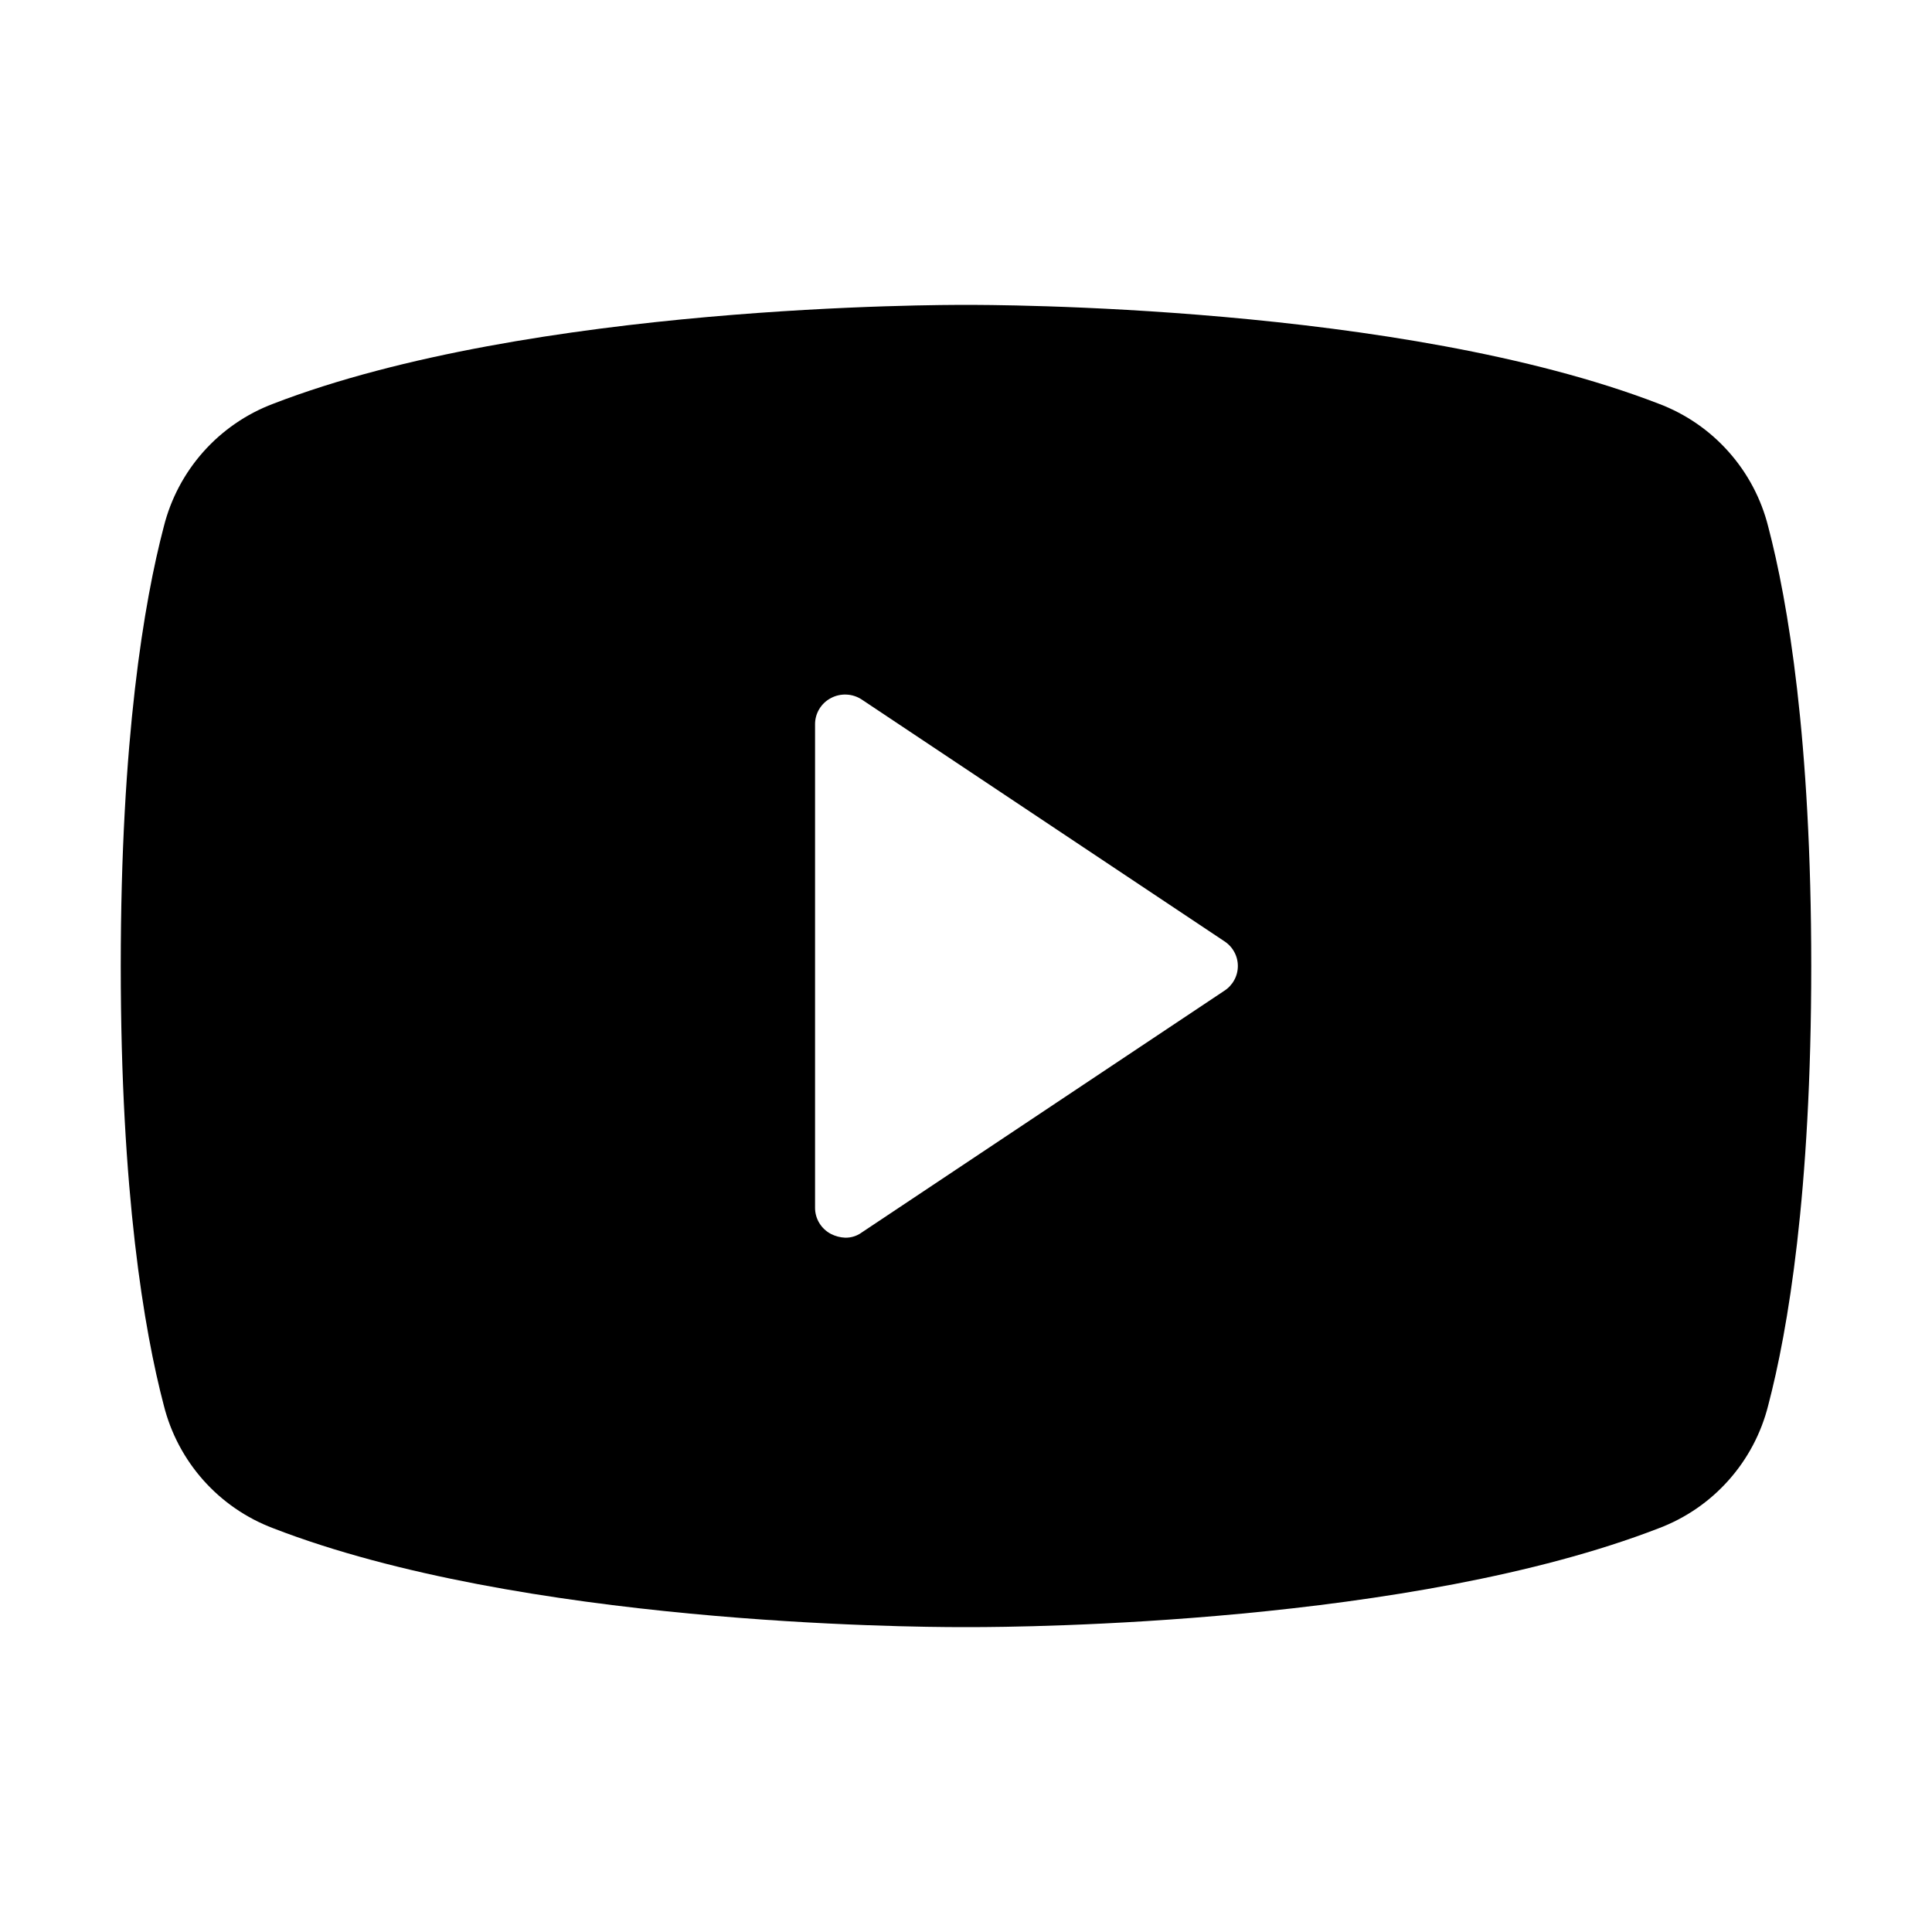 <svg width="62" height="62" viewBox="0 0 62 62" fill="none" xmlns="http://www.w3.org/2000/svg">
<path d="M56.745 16.905C56.522 16.012 56.086 15.186 55.474 14.499C54.863 13.811 54.094 13.282 53.233 12.957C44.95 9.76 31.727 9.784 31 9.784C30.273 9.784 17.05 9.76 8.767 12.957C7.906 13.282 7.137 13.811 6.525 14.499C5.914 15.186 5.478 16.012 5.255 16.905C4.626 19.302 3.875 23.71 3.875 31C3.875 38.29 4.626 42.698 5.255 45.095C5.478 45.988 5.914 46.814 6.525 47.501C7.137 48.189 7.906 48.718 8.767 49.043C16.711 52.119 29.159 52.216 30.831 52.216H31.169C32.841 52.216 45.289 52.119 53.233 49.043C54.094 48.718 54.863 48.189 55.474 47.501C56.086 46.814 56.522 45.988 56.745 45.095C57.374 42.698 58.125 38.29 58.125 31C58.125 23.71 57.374 19.302 56.745 16.905ZM39.283 31.799L27.658 39.549C27.504 39.663 27.316 39.722 27.125 39.719C26.965 39.713 26.807 39.671 26.665 39.598C26.51 39.517 26.381 39.395 26.291 39.246C26.201 39.096 26.154 38.925 26.156 38.75V23.25C26.154 23.076 26.201 22.904 26.291 22.754C26.381 22.605 26.51 22.483 26.665 22.402C26.819 22.32 26.993 22.281 27.168 22.29C27.343 22.298 27.512 22.354 27.658 22.451L39.283 30.201C39.418 30.286 39.529 30.404 39.606 30.544C39.684 30.683 39.724 30.84 39.724 31C39.724 31.16 39.684 31.317 39.606 31.456C39.529 31.596 39.418 31.714 39.283 31.799Z" fill="black"/>
</svg>
